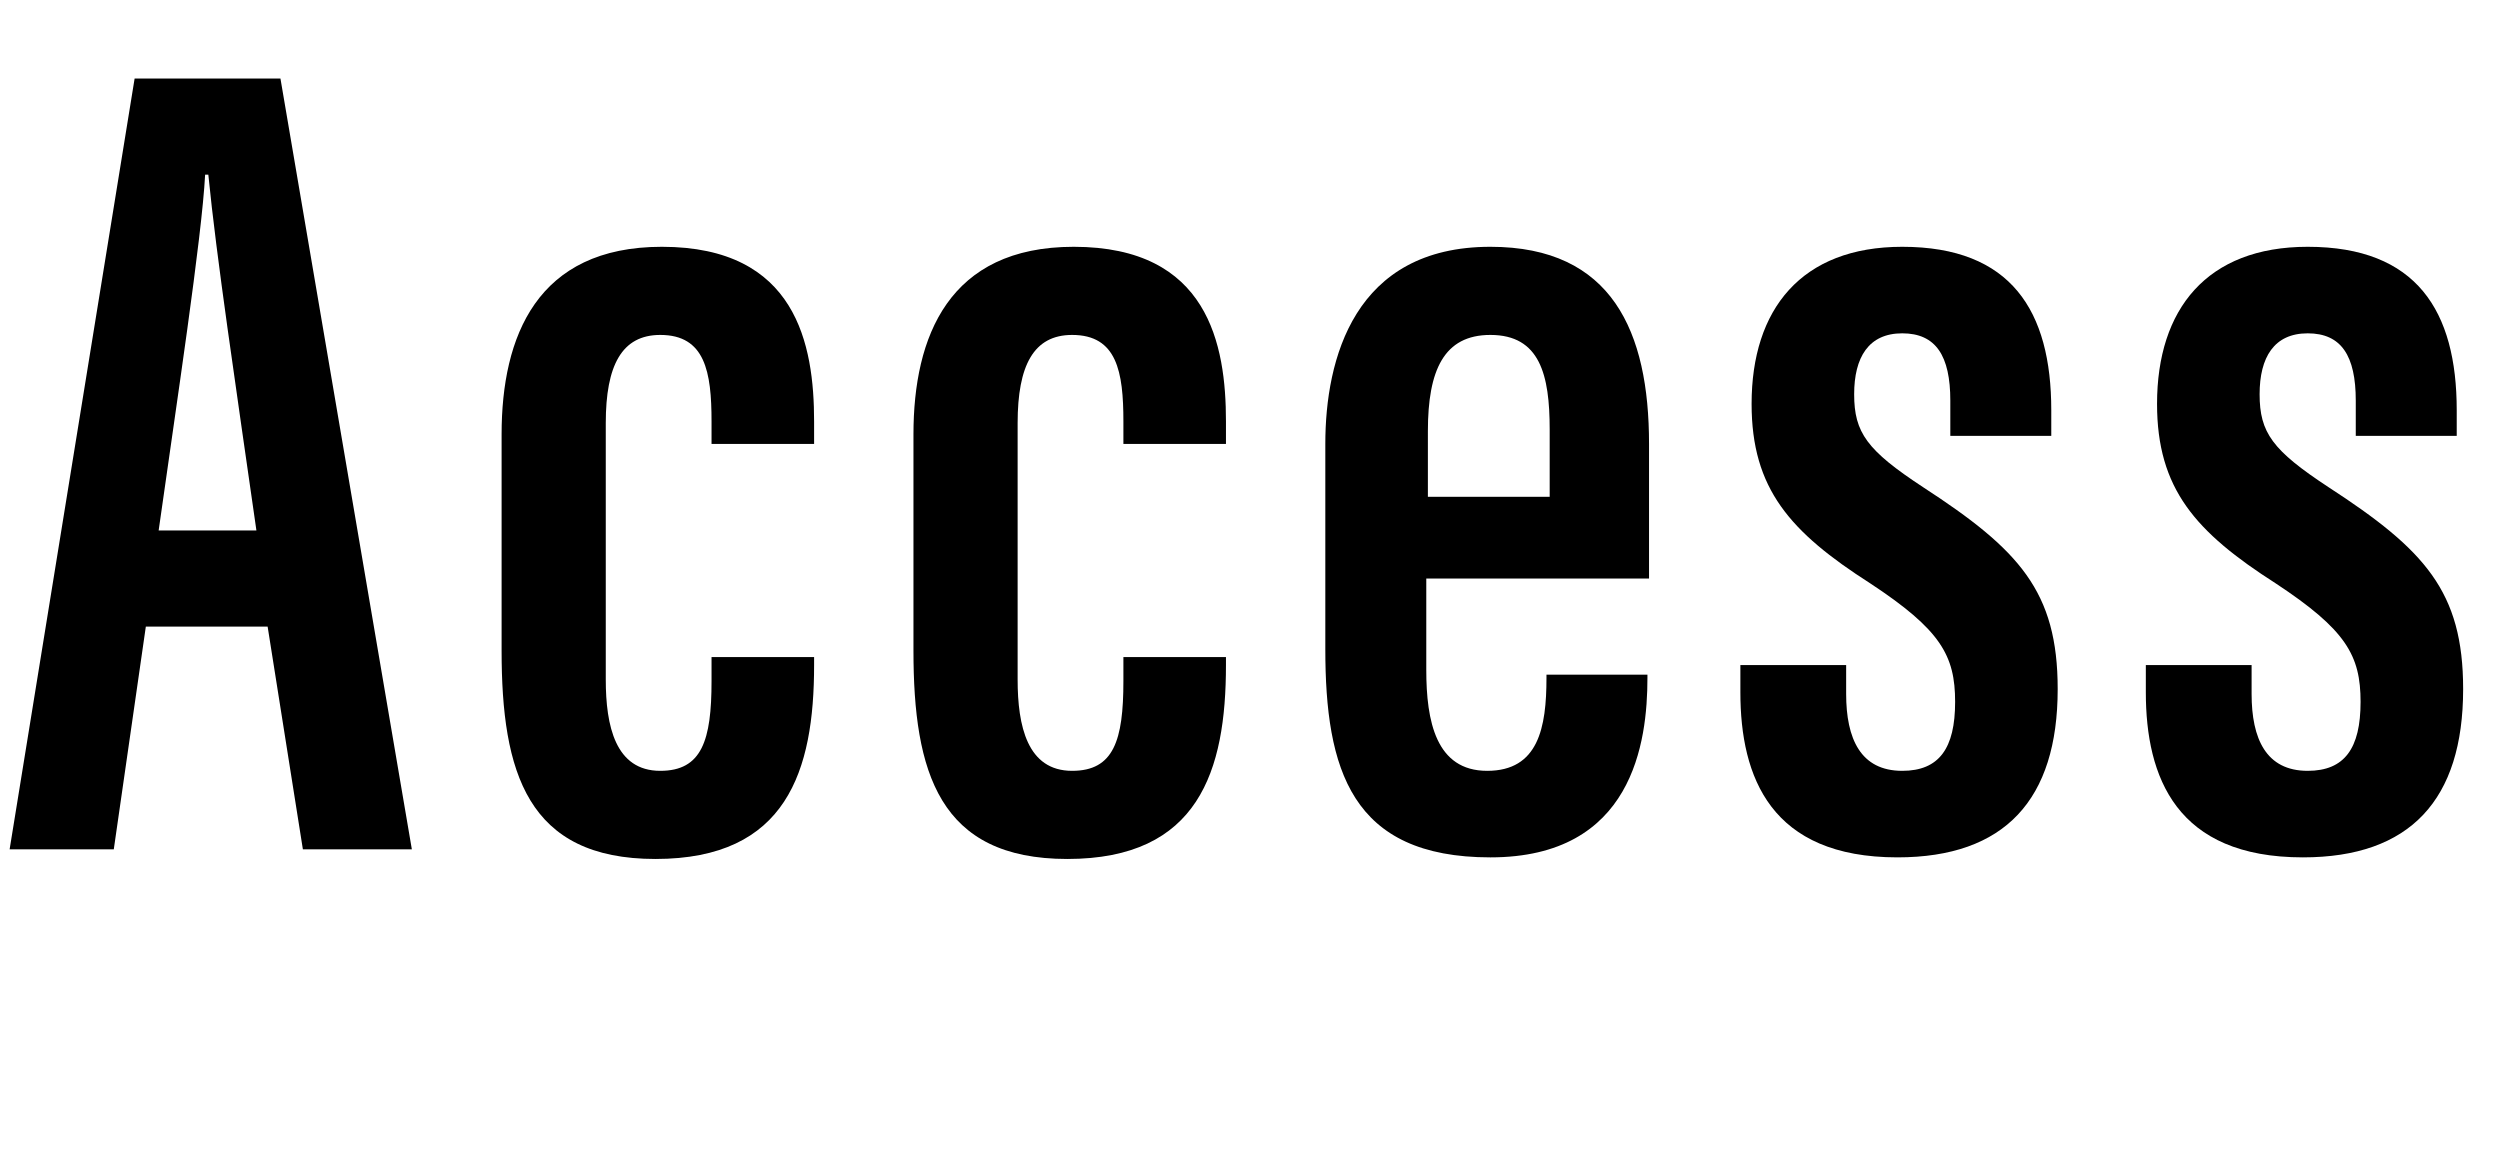 <?xml version="1.0" encoding="utf-8"?>
<!-- Generator: Adobe Illustrator 23.1.1, SVG Export Plug-In . SVG Version: 6.00 Build 0)  -->
<svg version="1.1" id="レイヤー_1" xmlns="http://www.w3.org/2000/svg" xmlns:xlink="http://www.w3.org/1999/xlink" x="0px"
	 y="0px" viewBox="0 0 156 72" style="enable-background:new 0 0 156 72;" xml:space="preserve">
<style type="text/css">
	.st0{enable-background:new    ;}
</style>
<g class="st0">
	<path d="M9.1,39.1L7.1,53H0.6L8.4,4.9h9.1L25.7,53h-6.8l-2.2-13.9H9.1z M16,33.1C14.7,24,13.5,16,13,10.9h-0.2
		c-0.2,3.9-1.8,14.4-2.9,22.2H16z"/>
	<path d="M50.8,41v0.5c0,6.6-1.7,12.1-9.9,12.1c-8,0-9.6-5.4-9.6-13V27.1c0-6.1,2.2-11.7,10-11.7c8.4,0,9.5,6.1,9.5,10.9v1.4h-6.4
		v-1.4c0-3.1-0.4-5.4-3.2-5.4c-2.4,0-3.4,1.9-3.4,5.5v16c0,2.9,0.6,5.7,3.4,5.7c2.6,0,3.2-1.9,3.2-5.6V41H50.8z"/>
	<path d="M76.5,41v0.5c0,6.6-1.7,12.1-9.9,12.1c-8,0-9.6-5.4-9.6-13V27.1c0-6.1,2.2-11.7,10-11.7c8.4,0,9.5,6.1,9.5,10.9v1.4h-6.4
		v-1.4c0-3.1-0.4-5.4-3.2-5.4c-2.4,0-3.4,1.9-3.4,5.5v16c0,2.9,0.6,5.7,3.4,5.7c2.6,0,3.2-1.9,3.2-5.6V41H76.5z"/>
	<path d="M89,36.1v5.7c0,3.2,0.6,6.3,3.8,6.3s3.7-2.7,3.7-5.8v-0.2h6.3v0.2c0,4-0.9,11.2-9.8,11.2c-8.7,0-10.3-5.5-10.3-13V27.7
		c0-5.3,1.8-12.3,10.3-12.3c7.6,0,9.9,5.3,9.9,12.3v8.4H89z M96.7,31v-4.2c0-3.4-0.6-5.9-3.7-5.9c-2.9,0-3.9,2.2-3.9,6V31H96.7z"/>
	<path d="M115.2,41.6v1.7c0,2.8,0.9,4.8,3.5,4.8c2.3,0,3.3-1.4,3.3-4.3s-0.9-4.5-5.3-7.4c-5-3.2-7.4-5.9-7.4-11.2
		c0-5.9,3.1-9.8,9.4-9.8c6.8,0,9.3,4,9.3,10.2v1.6h-6.3v-2.2c0-2.8-0.9-4.2-3-4.2c-2.1,0-3,1.5-3,3.8c0,2.4,0.8,3.5,4.3,5.8
		c6,3.9,8.4,6.5,8.4,12.6c0,6.9-3.3,10.5-10,10.5c-7.9,0-9.8-5-9.8-10.3v-1.7H115.2z"/>
	<path d="M140.5,41.6v1.7c0,2.8,0.9,4.8,3.5,4.8c2.3,0,3.3-1.4,3.3-4.3s-0.9-4.5-5.3-7.4c-5-3.2-7.4-5.9-7.4-11.2
		c0-5.9,3.1-9.8,9.4-9.8c6.8,0,9.3,4,9.3,10.2v1.6H147v-2.2c0-2.8-0.9-4.2-3-4.2c-2.1,0-3,1.5-3,3.8c0,2.4,0.8,3.5,4.3,5.8
		c6,3.9,8.4,6.5,8.4,12.6c0,6.9-3.3,10.5-10,10.5c-7.9,0-9.8-5-9.8-10.3v-1.7H140.5z"/>
</g>
</svg>
